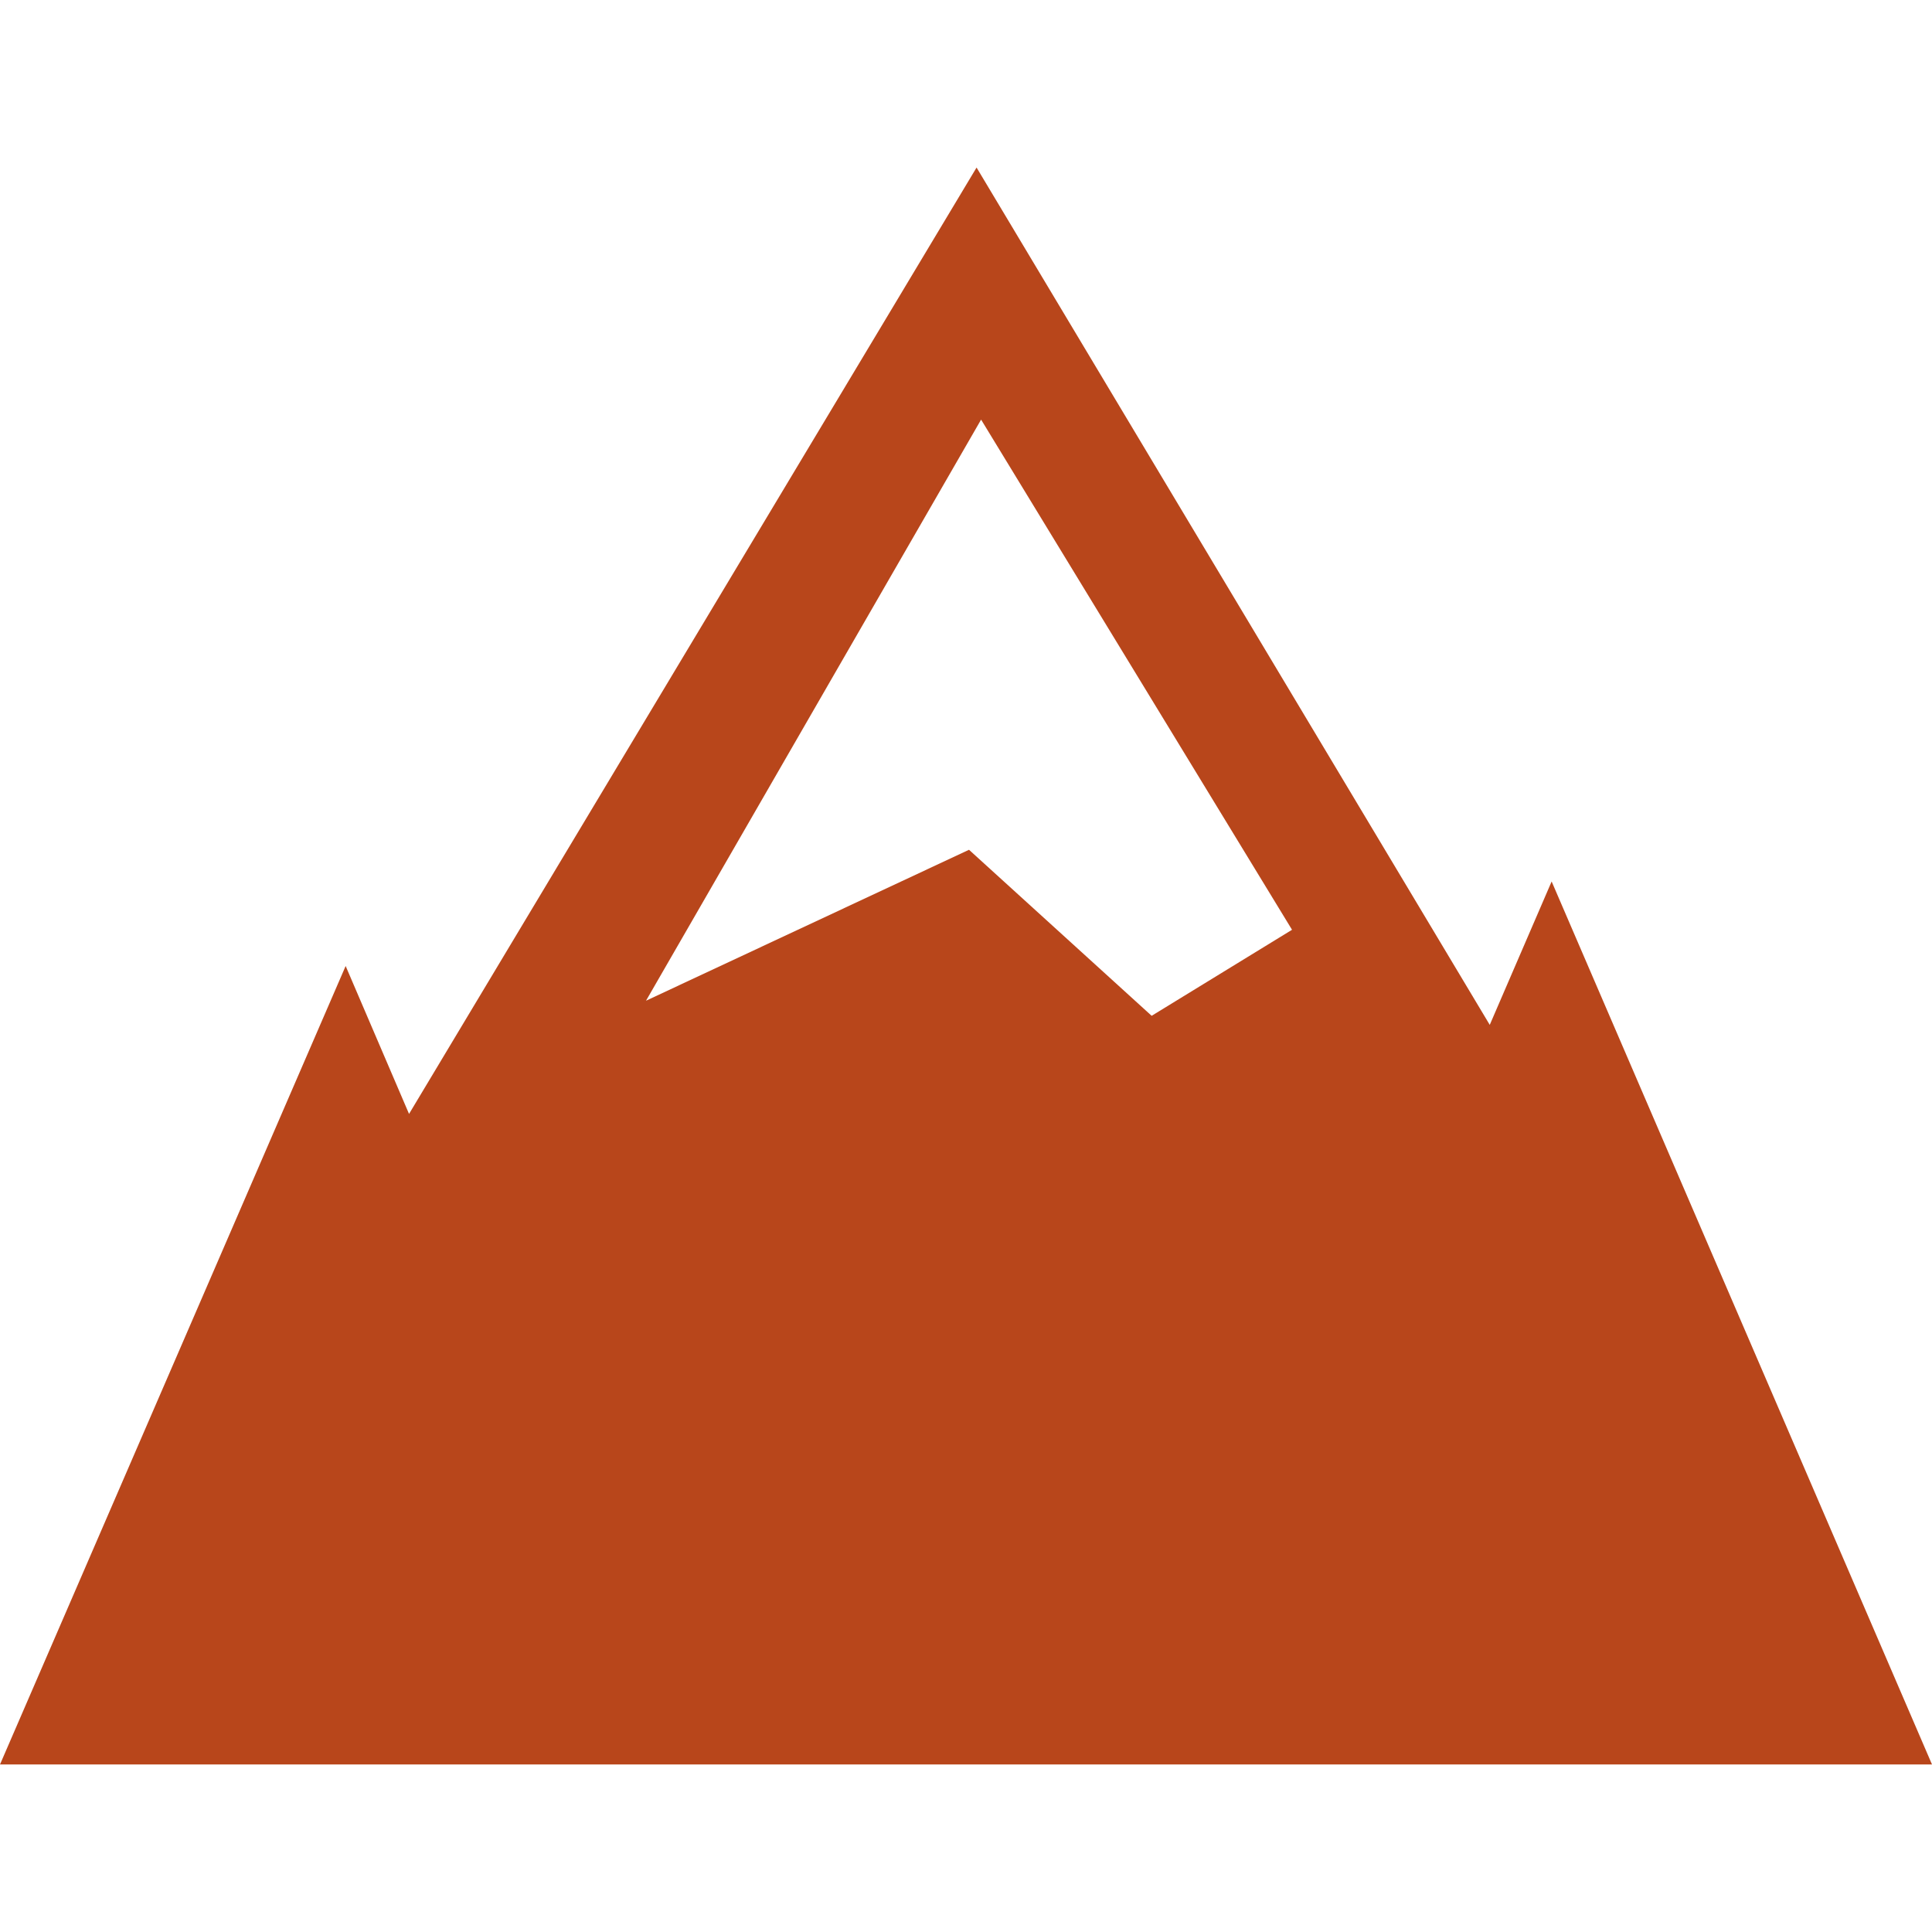 <?xml version="1.0" encoding="utf-8"?>
<!-- Generator: Adobe Illustrator 18.1.0, SVG Export Plug-In . SVG Version: 6.00 Build 0)  -->
<!DOCTYPE svg PUBLIC "-//W3C//DTD SVG 1.1//EN" "http://www.w3.org/Graphics/SVG/1.1/DTD/svg11.dtd">
<svg version="1.1" id="Layer_1" xmlns="http://www.w3.org/2000/svg" xmlns:xlink="http://www.w3.org/1999/xlink" x="0px" y="0px"
	 viewBox="0 0 128 128" enable-background="new 0 0 128 128" xml:space="preserve">
<path fill="#B8461B" d="M102.8,58.4l-4.1,9.5l-34-56.8L27.1,73.8L22.9,64L0,116.9h1.3h44.4h31.8H128L102.8,58.4z M76.3,67.3
	l-12.1-11l-21.4,10L65,27.8l20.6,33.8L76.3,67.3z"/>
</svg>
